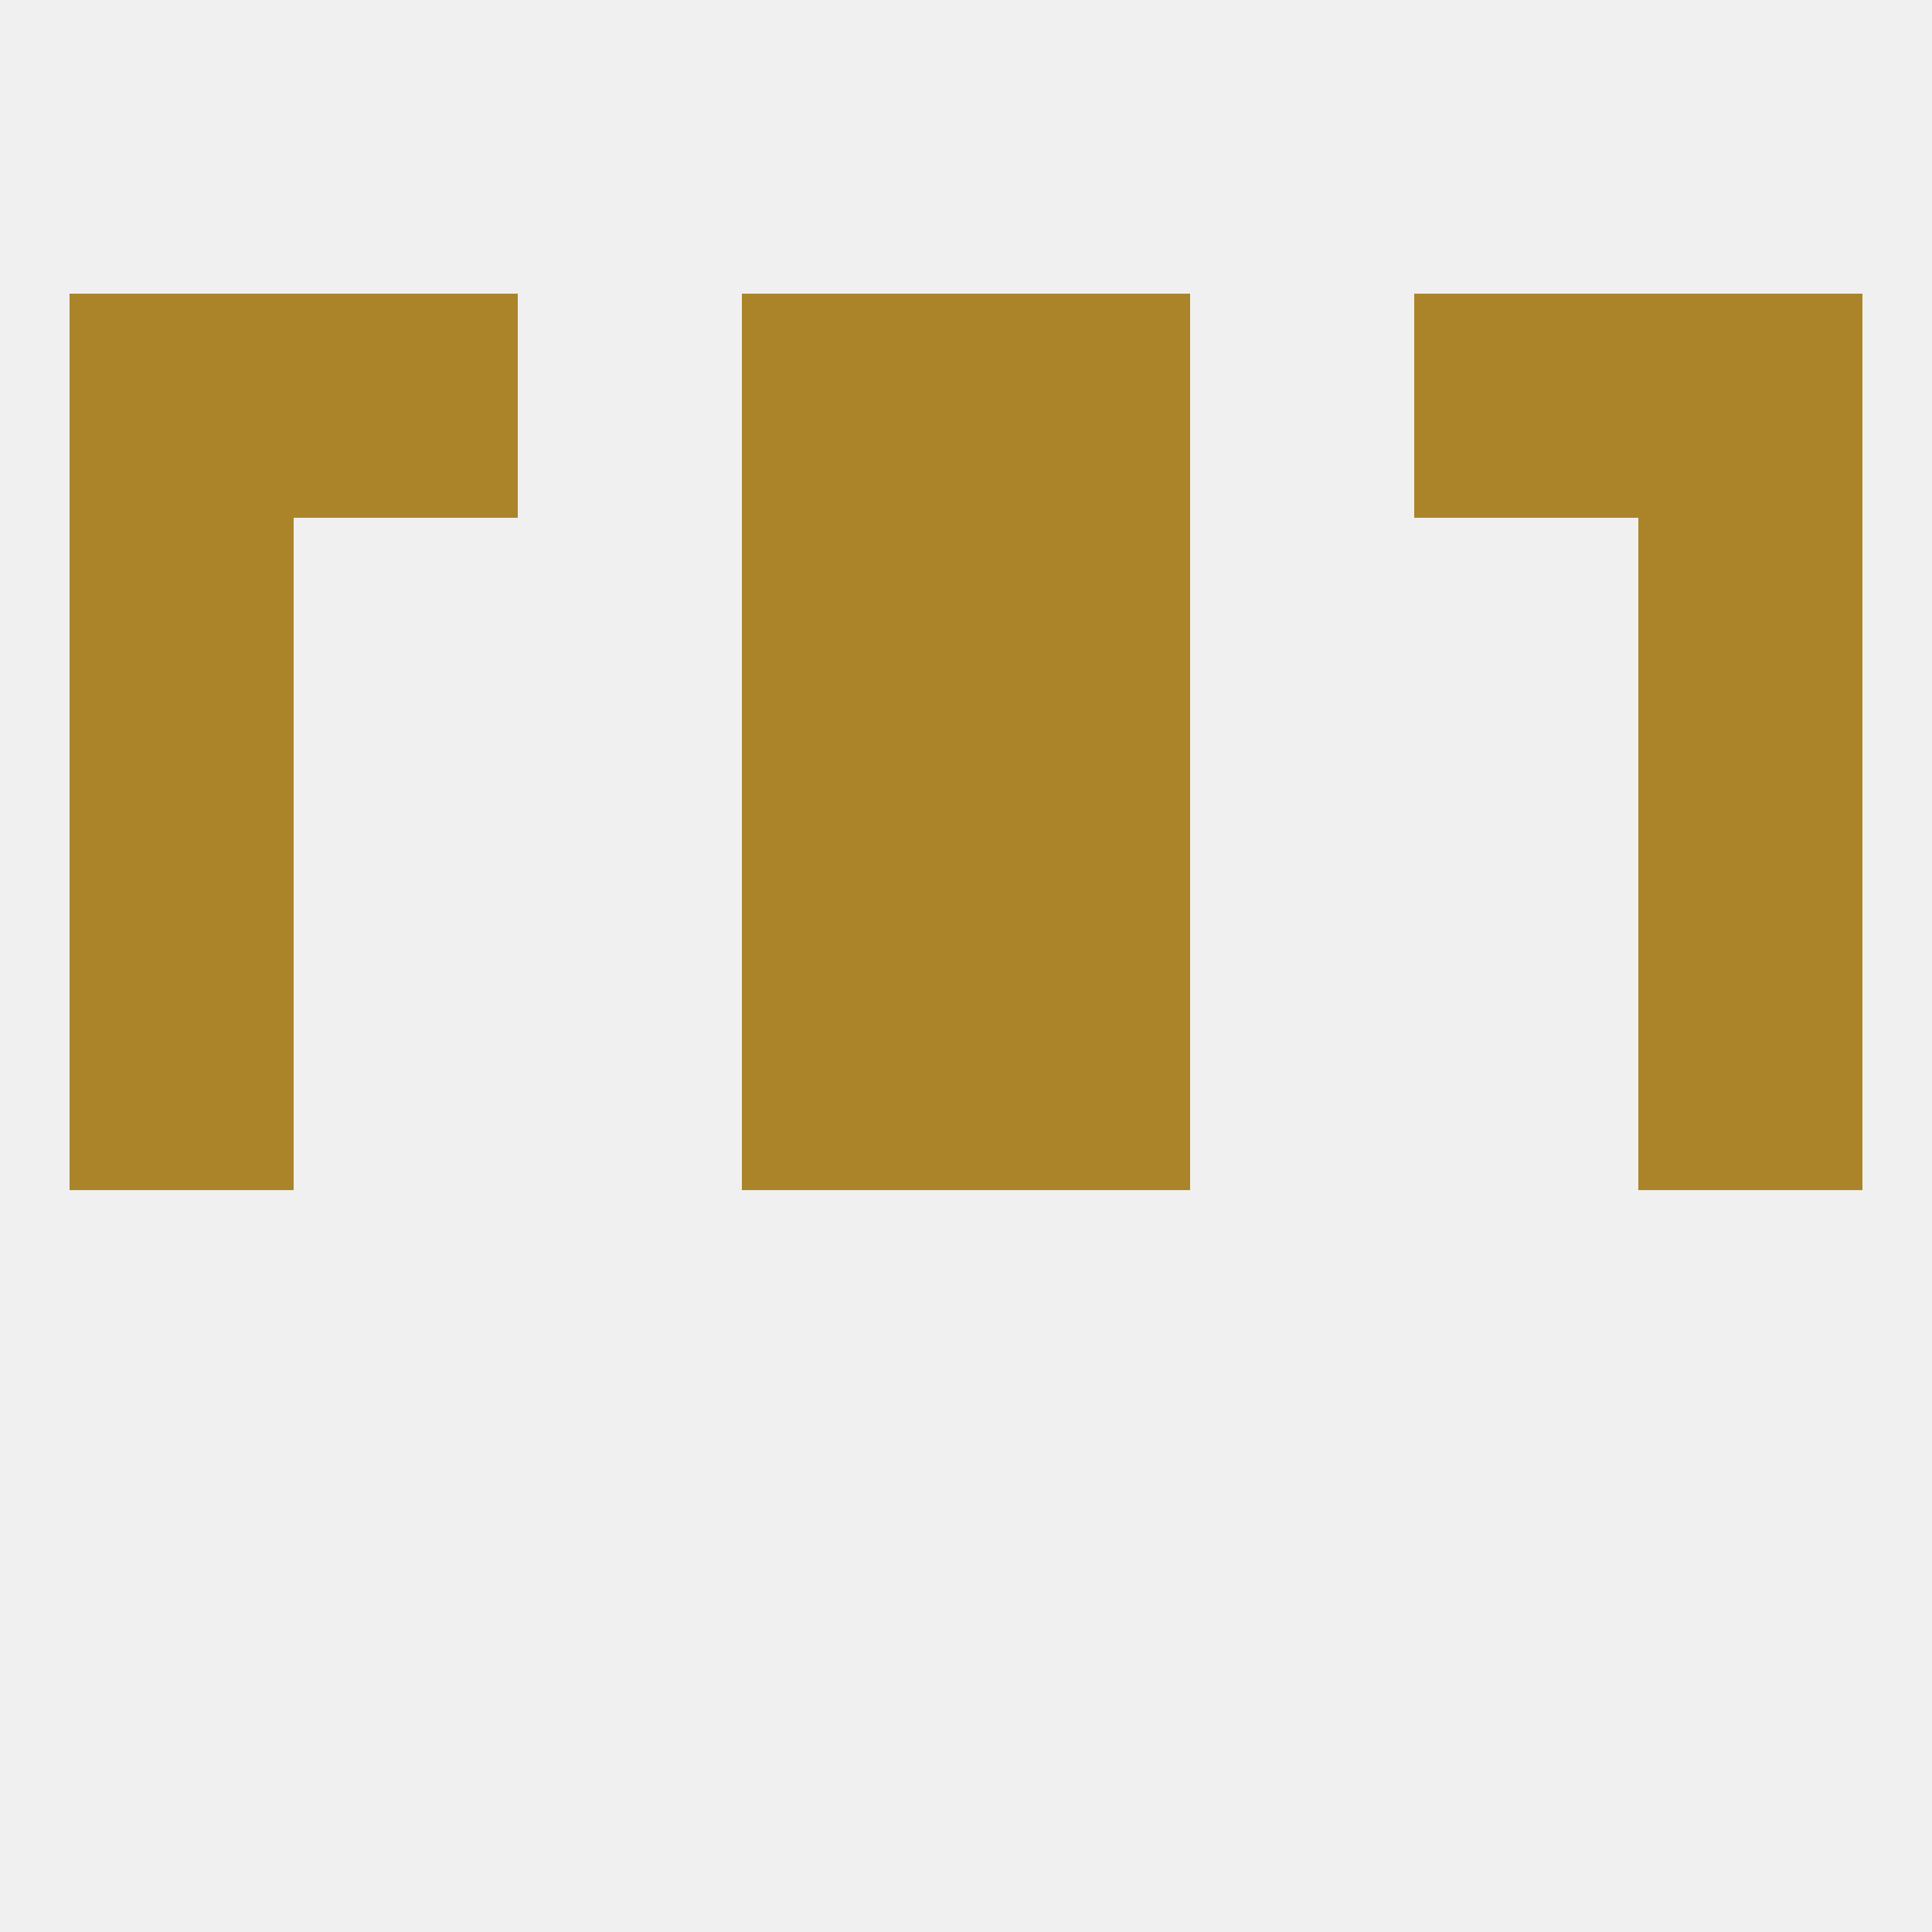 
<!--   <?xml version="1.0"?> -->
<svg version="1.1" baseprofile="full" xmlns="http://www.w3.org/2000/svg" xmlns:xlink="http://www.w3.org/1999/xlink" xmlns:ev="http://www.w3.org/2001/xml-events" width="250" height="250" viewBox="0 0 250 250" >
	<rect width="100%" height="100%" fill="rgba(240,240,240,255)"/>

	<rect x="212" y="38" width="29" height="29" fill="rgba(171,132,42,255)"/>
	<rect x="38" y="38" width="29" height="29" fill="rgba(171,132,42,255)"/>
	<rect x="183" y="38" width="29" height="29" fill="rgba(171,132,42,255)"/>
	<rect x="96" y="38" width="29" height="29" fill="rgba(171,132,42,255)"/>
	<rect x="125" y="38" width="29" height="29" fill="rgba(171,132,42,255)"/>
	<rect x="9" y="38" width="29" height="29" fill="rgba(171,132,42,255)"/>
	<rect x="9" y="125" width="29" height="29" fill="rgba(171,132,42,255)"/>
	<rect x="212" y="125" width="29" height="29" fill="rgba(171,132,42,255)"/>
	<rect x="96" y="125" width="29" height="29" fill="rgba(171,132,42,255)"/>
	<rect x="125" y="125" width="29" height="29" fill="rgba(171,132,42,255)"/>
	<rect x="125" y="96" width="29" height="29" fill="rgba(171,132,42,255)"/>
	<rect x="9" y="96" width="29" height="29" fill="rgba(171,132,42,255)"/>
	<rect x="212" y="96" width="29" height="29" fill="rgba(171,132,42,255)"/>
	<rect x="96" y="96" width="29" height="29" fill="rgba(171,132,42,255)"/>
	<rect x="9" y="67" width="29" height="29" fill="rgba(171,132,42,255)"/>
	<rect x="212" y="67" width="29" height="29" fill="rgba(171,132,42,255)"/>
	<rect x="96" y="67" width="29" height="29" fill="rgba(171,132,42,255)"/>
	<rect x="125" y="67" width="29" height="29" fill="rgba(171,132,42,255)"/>
</svg>